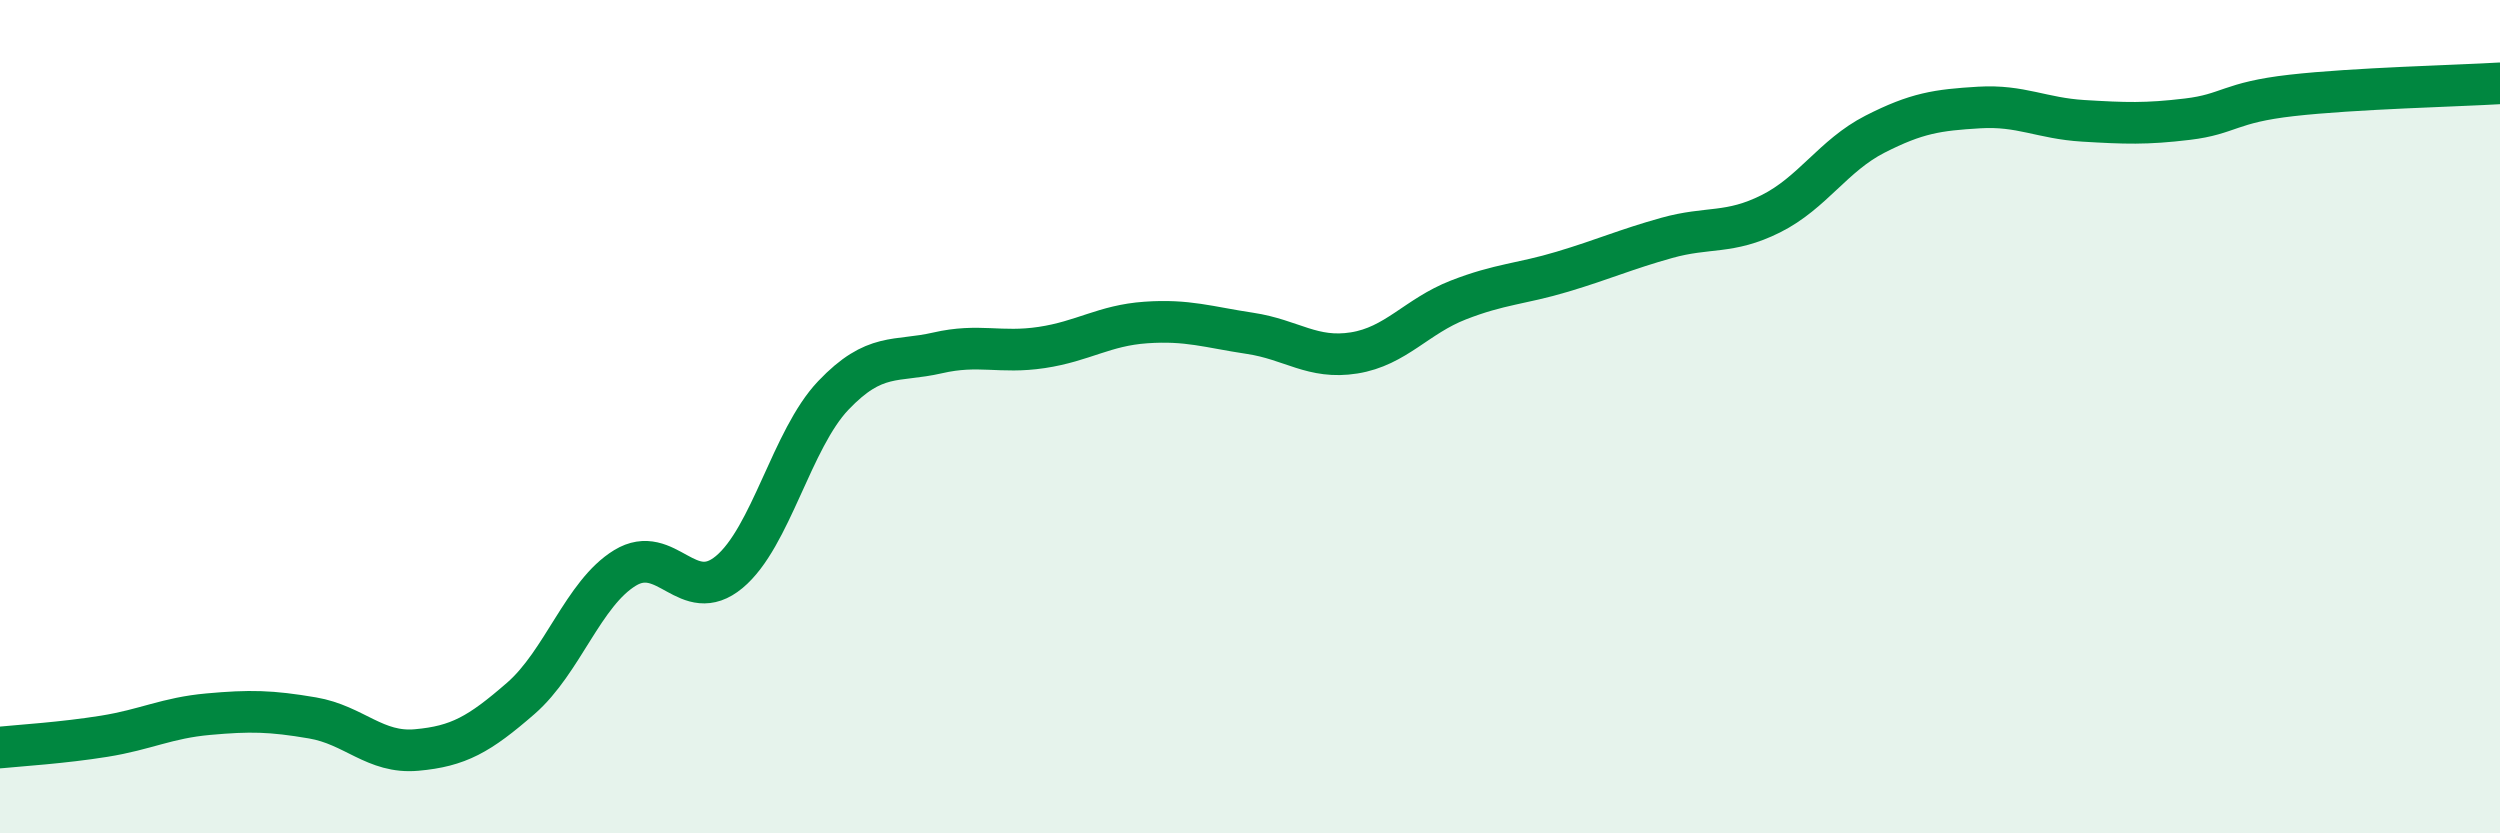 
    <svg width="60" height="20" viewBox="0 0 60 20" xmlns="http://www.w3.org/2000/svg">
      <path
        d="M 0,17.94 C 0.5,17.89 1.5,17.83 2.5,17.67 C 3.5,17.51 4,17.23 5,17.14 C 6,17.05 6.5,17.06 7.5,17.23 C 8.5,17.4 9,18.09 10,18 C 11,17.91 11.5,17.63 12.5,16.76 C 13.5,15.89 14,14.24 15,13.63 C 16,13.02 16.5,14.56 17.5,13.73 C 18.5,12.9 19,10.54 20,9.49 C 21,8.44 21.5,8.7 22.5,8.47 C 23.5,8.24 24,8.49 25,8.34 C 26,8.19 26.5,7.81 27.5,7.74 C 28.5,7.67 29,7.85 30,8 C 31,8.15 31.5,8.63 32.5,8.47 C 33.5,8.31 34,7.59 35,7.2 C 36,6.81 36.5,6.82 37.5,6.52 C 38.5,6.22 39,5.99 40,5.71 C 41,5.43 41.5,5.63 42.5,5.13 C 43.5,4.63 44,3.73 45,3.22 C 46,2.71 46.5,2.64 47.5,2.58 C 48.5,2.52 49,2.84 50,2.9 C 51,2.96 51.5,2.98 52.5,2.86 C 53.5,2.74 53.5,2.46 55,2.29 C 56.5,2.12 59,2.06 60,2L60 20L0 20Z"
        fill="#008740"
        opacity="0.1"
        stroke-linecap="round"
        stroke-linejoin="round"
      />
      <path
        d="M 0,17.94 C 0.5,17.89 1.5,17.83 2.5,17.67 C 3.5,17.51 4,17.23 5,17.14 C 6,17.05 6.5,17.06 7.5,17.23 C 8.5,17.4 9,18.09 10,18 C 11,17.91 11.5,17.63 12.5,16.76 C 13.5,15.89 14,14.24 15,13.63 C 16,13.02 16.5,14.56 17.5,13.73 C 18.5,12.9 19,10.54 20,9.49 C 21,8.44 21.5,8.7 22.5,8.47 C 23.5,8.24 24,8.49 25,8.34 C 26,8.19 26.5,7.81 27.5,7.74 C 28.5,7.67 29,7.85 30,8 C 31,8.15 31.5,8.63 32.5,8.47 C 33.5,8.31 34,7.59 35,7.2 C 36,6.81 36.5,6.82 37.5,6.52 C 38.5,6.22 39,5.99 40,5.71 C 41,5.43 41.5,5.63 42.5,5.13 C 43.5,4.63 44,3.73 45,3.22 C 46,2.71 46.5,2.64 47.5,2.58 C 48.5,2.52 49,2.84 50,2.9 C 51,2.96 51.5,2.98 52.5,2.86 C 53.5,2.74 53.5,2.46 55,2.29 C 56.5,2.12 59,2.06 60,2"
        stroke="#008740"
        stroke-width="1"
        fill="none"
        stroke-linecap="round"
        stroke-linejoin="round"
      />
    </svg>
  
